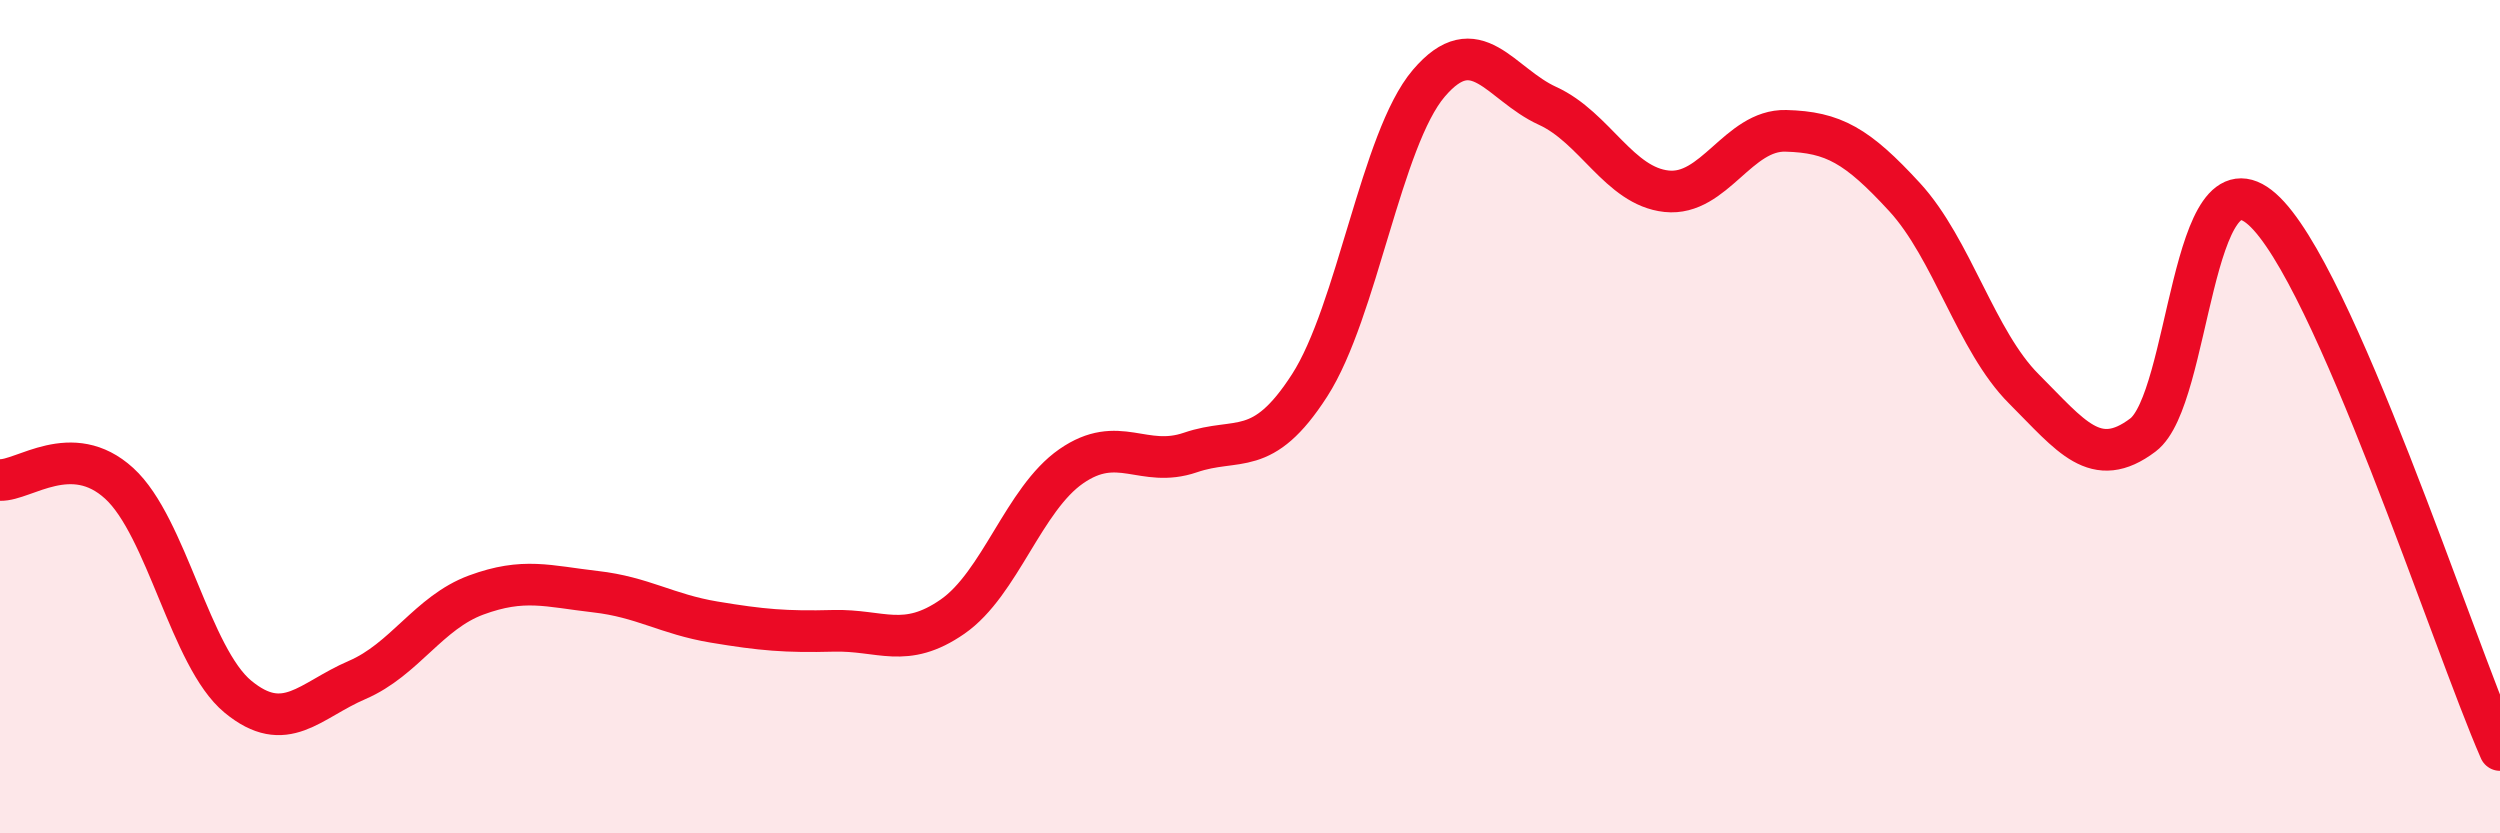 
    <svg width="60" height="20" viewBox="0 0 60 20" xmlns="http://www.w3.org/2000/svg">
      <path
        d="M 0,11.52 C 0.57,11.54 1.72,10.56 2.86,11.6 C 4,12.64 4.57,15.78 5.71,16.72 C 6.85,17.66 7.43,16.81 8.57,16.32 C 9.71,15.83 10.29,14.7 11.43,14.28 C 12.57,13.86 13.15,14.07 14.29,14.2 C 15.43,14.33 16,14.74 17.14,14.93 C 18.28,15.12 18.86,15.17 20,15.14 C 21.14,15.11 21.72,15.59 22.86,14.8 C 24,14.01 24.57,11.98 25.71,11.19 C 26.85,10.4 27.43,11.25 28.57,10.86 C 29.71,10.47 30.29,11.02 31.43,9.25 C 32.57,7.48 33.15,3.34 34.29,2 C 35.43,0.66 36,2.02 37.14,2.54 C 38.28,3.06 38.86,4.47 40,4.59 C 41.14,4.71 41.72,3.11 42.86,3.14 C 44,3.17 44.57,3.49 45.71,4.73 C 46.85,5.97 47.43,8.19 48.57,9.33 C 49.71,10.47 50.29,11.3 51.43,10.44 C 52.57,9.58 52.58,3.51 54.29,5.02 C 56,6.53 58.86,15.4 60,18L60 20L0 20Z"
        fill="#EB0A25"
        opacity="0.1"
        stroke-linecap="round"
        stroke-linejoin="round"
      />
      <path
        d="M 0,11.52 C 0.57,11.54 1.72,10.56 2.86,11.6 C 4,12.64 4.57,15.78 5.71,16.72 C 6.85,17.66 7.43,16.81 8.57,16.32 C 9.71,15.83 10.29,14.7 11.43,14.28 C 12.57,13.86 13.15,14.07 14.29,14.2 C 15.43,14.33 16,14.74 17.14,14.93 C 18.28,15.12 18.86,15.17 20,15.14 C 21.14,15.11 21.72,15.59 22.86,14.8 C 24,14.01 24.57,11.98 25.71,11.19 C 26.85,10.4 27.43,11.25 28.57,10.86 C 29.71,10.47 30.29,11.02 31.43,9.25 C 32.57,7.48 33.15,3.34 34.29,2 C 35.43,0.66 36,2.02 37.14,2.54 C 38.28,3.06 38.86,4.47 40,4.59 C 41.14,4.71 41.72,3.11 42.86,3.14 C 44,3.17 44.57,3.49 45.71,4.73 C 46.85,5.97 47.43,8.19 48.57,9.33 C 49.71,10.47 50.29,11.3 51.43,10.44 C 52.57,9.58 52.58,3.51 54.29,5.02 C 56,6.53 58.86,15.4 60,18"
        stroke="#EB0A25"
        stroke-width="1"
        fill="none"
        stroke-linecap="round"
        stroke-linejoin="round"
      />
    </svg>
  